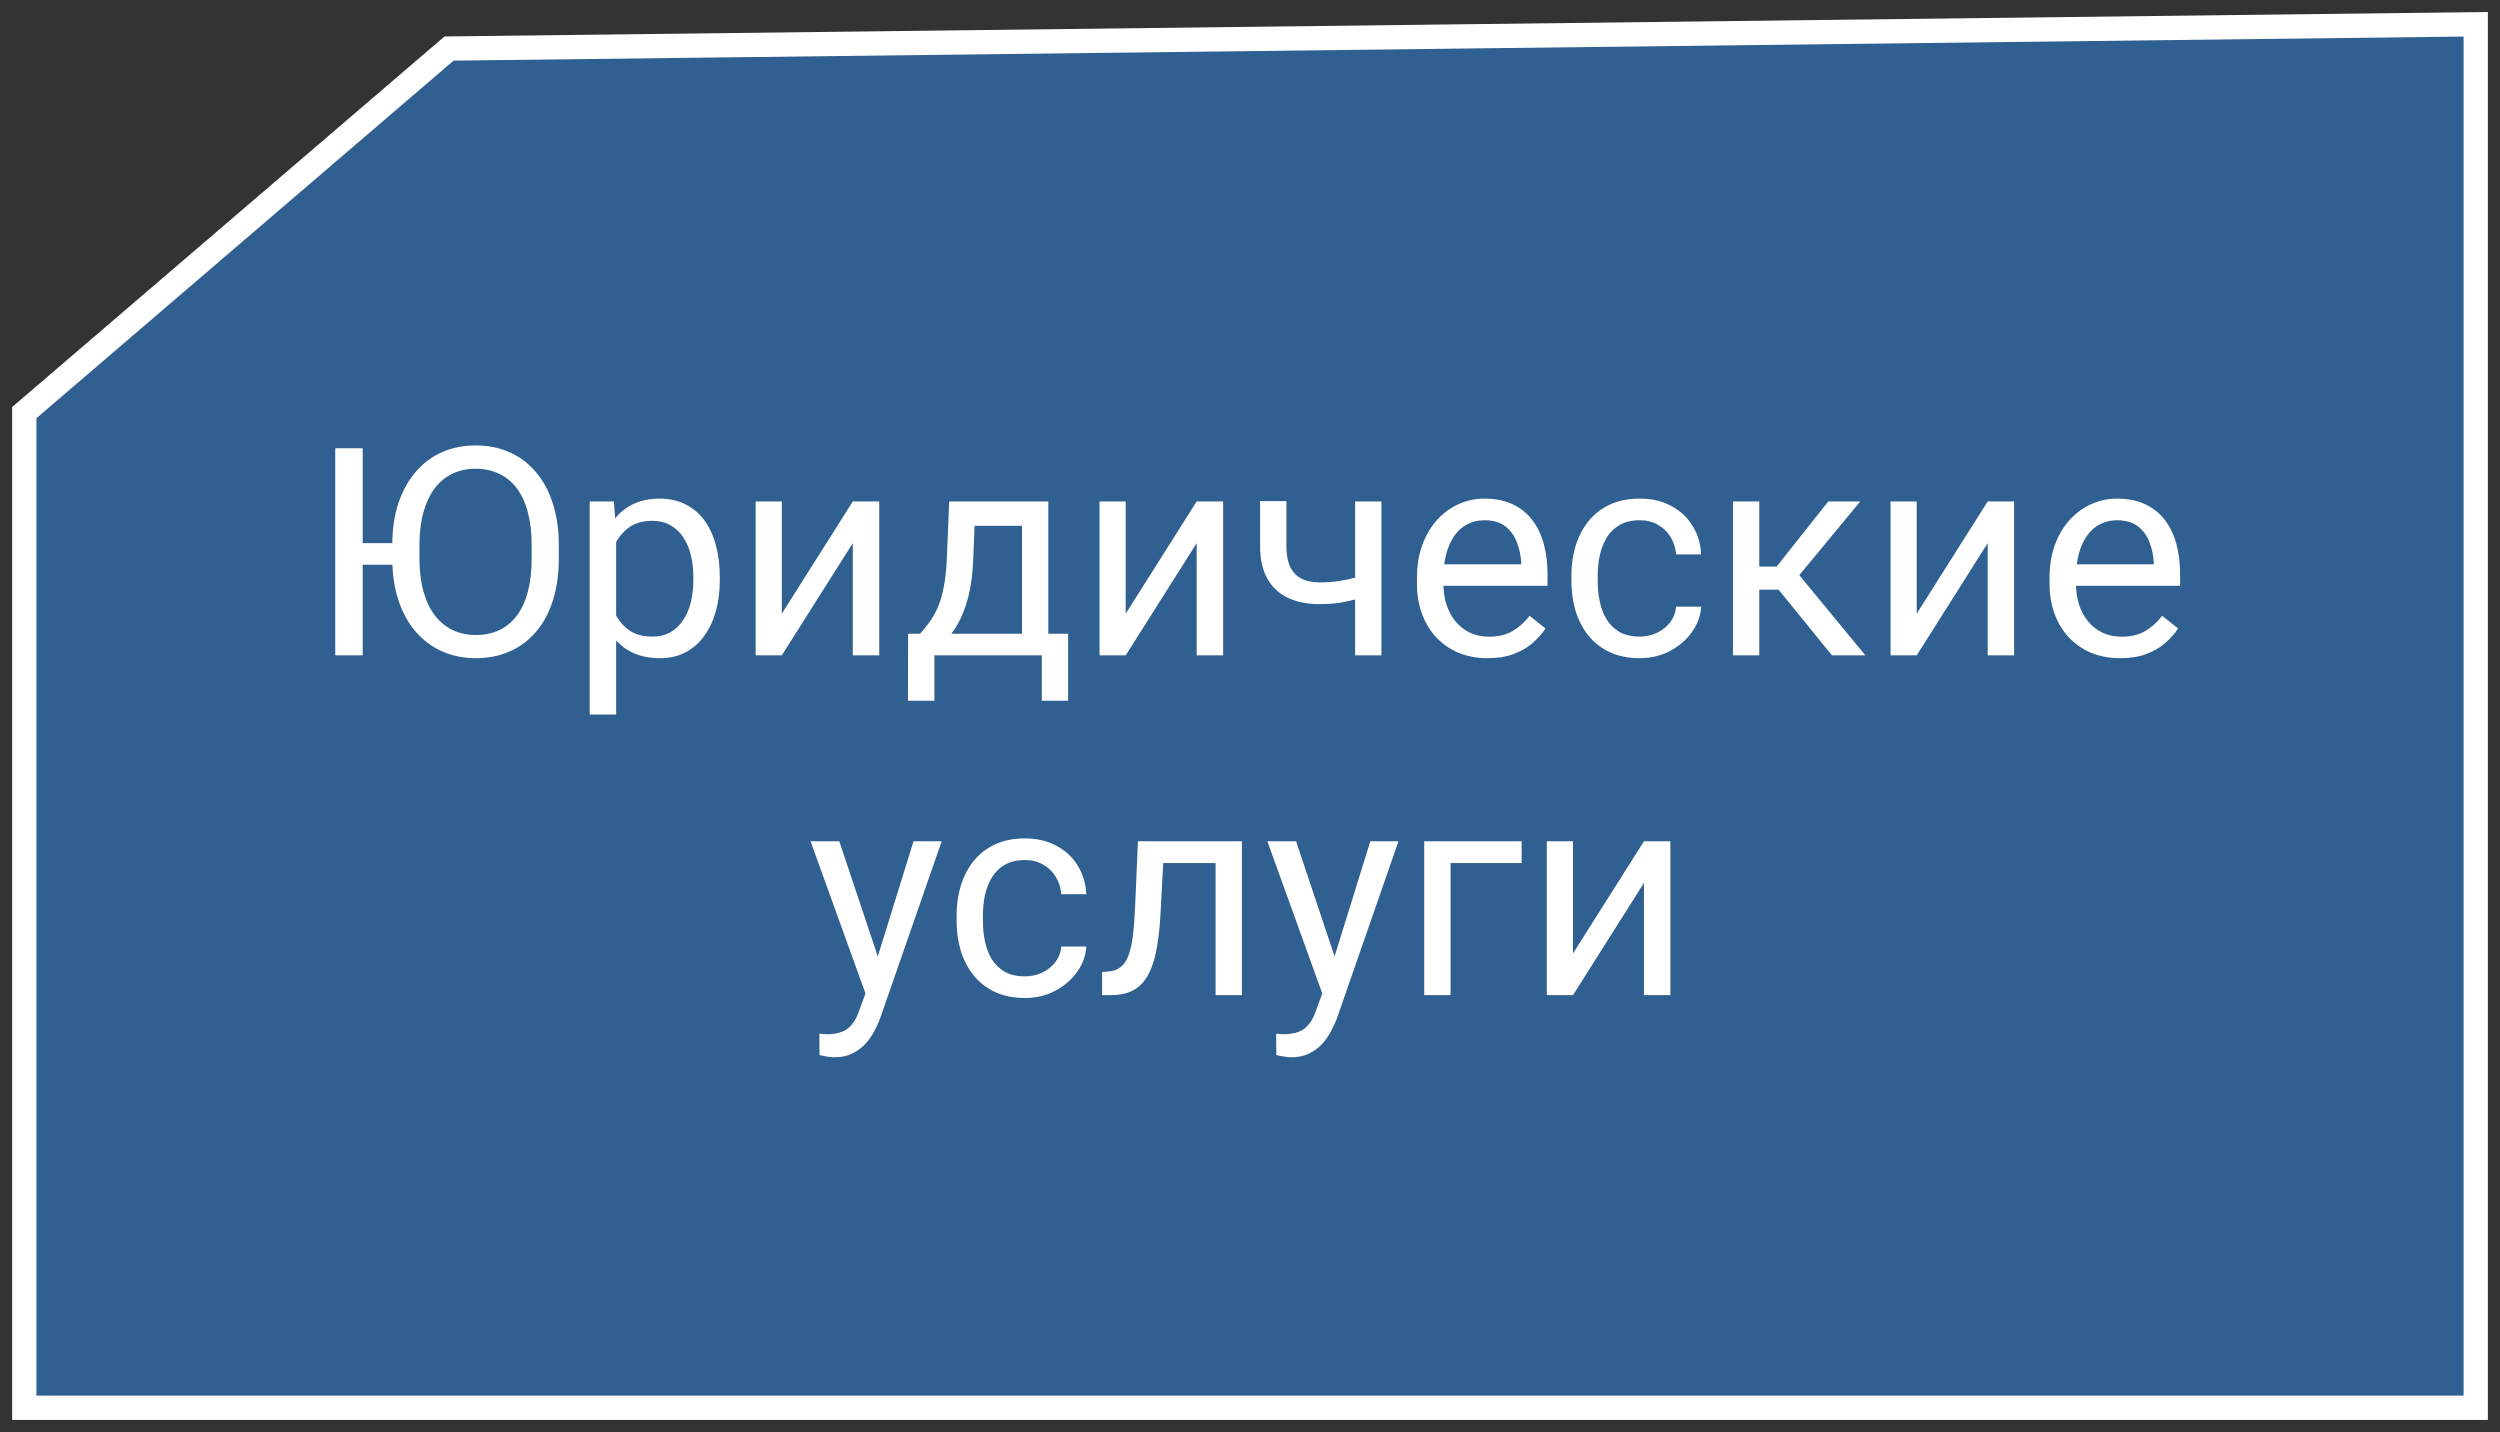 <?xml version="1.0" encoding="UTF-8"?> <svg xmlns="http://www.w3.org/2000/svg" width="103" height="59" viewBox="0 0 103 59" fill="none"><rect x="0" y="0" width="103" height="59" fill="#333333" stroke="none"/><path d="M102 58V1L18.5 2L1 17V58H102Z" fill="#2F6091" stroke="white"></path><path d="M14.943 18.469V27H13.812V18.469H14.943ZM16.9 22.377V23.268H14.873V22.377H16.9ZM23.023 22.465V23.004C23.023 23.645 22.943 24.219 22.783 24.727C22.623 25.234 22.393 25.666 22.092 26.021C21.791 26.377 21.43 26.648 21.008 26.836C20.59 27.023 20.121 27.117 19.602 27.117C19.098 27.117 18.635 27.023 18.213 26.836C17.795 26.648 17.432 26.377 17.123 26.021C16.818 25.666 16.582 25.234 16.414 24.727C16.246 24.219 16.162 23.645 16.162 23.004V22.465C16.162 21.824 16.244 21.252 16.408 20.748C16.576 20.24 16.812 19.809 17.117 19.453C17.422 19.094 17.783 18.82 18.201 18.633C18.623 18.445 19.086 18.352 19.59 18.352C20.109 18.352 20.578 18.445 20.996 18.633C21.418 18.82 21.779 19.094 22.08 19.453C22.385 19.809 22.617 20.24 22.777 20.748C22.941 21.252 23.023 21.824 23.023 22.465ZM21.904 23.004V22.453C21.904 21.945 21.852 21.496 21.746 21.105C21.645 20.715 21.494 20.387 21.295 20.121C21.096 19.855 20.852 19.654 20.562 19.518C20.277 19.381 19.953 19.312 19.59 19.312C19.238 19.312 18.92 19.381 18.635 19.518C18.354 19.654 18.111 19.855 17.908 20.121C17.709 20.387 17.555 20.715 17.445 21.105C17.336 21.496 17.281 21.945 17.281 22.453V23.004C17.281 23.516 17.336 23.969 17.445 24.363C17.555 24.754 17.711 25.084 17.914 25.354C18.121 25.619 18.365 25.82 18.646 25.957C18.932 26.094 19.25 26.162 19.602 26.162C19.969 26.162 20.295 26.094 20.58 25.957C20.865 25.82 21.105 25.619 21.301 25.354C21.5 25.084 21.65 24.754 21.752 24.363C21.854 23.969 21.904 23.516 21.904 23.004ZM25.385 21.879V29.438H24.295V20.66H25.291L25.385 21.879ZM29.656 23.777V23.9C29.656 24.361 29.602 24.789 29.492 25.184C29.383 25.574 29.223 25.914 29.012 26.203C28.805 26.492 28.549 26.717 28.244 26.877C27.939 27.037 27.59 27.117 27.195 27.117C26.793 27.117 26.438 27.051 26.129 26.918C25.82 26.785 25.559 26.592 25.344 26.338C25.129 26.084 24.957 25.779 24.828 25.424C24.703 25.068 24.617 24.668 24.57 24.223V23.566C24.617 23.098 24.705 22.678 24.834 22.307C24.963 21.936 25.133 21.619 25.344 21.357C25.559 21.092 25.818 20.891 26.123 20.754C26.428 20.613 26.779 20.543 27.178 20.543C27.576 20.543 27.93 20.621 28.238 20.777C28.547 20.93 28.807 21.148 29.018 21.434C29.229 21.719 29.387 22.061 29.492 22.459C29.602 22.854 29.656 23.293 29.656 23.777ZM28.566 23.9V23.777C28.566 23.461 28.533 23.164 28.467 22.887C28.4 22.605 28.297 22.359 28.156 22.148C28.02 21.934 27.844 21.766 27.629 21.645C27.414 21.52 27.158 21.457 26.861 21.457C26.588 21.457 26.35 21.504 26.146 21.598C25.947 21.691 25.777 21.818 25.637 21.979C25.496 22.135 25.381 22.314 25.291 22.518C25.205 22.717 25.141 22.924 25.098 23.139V24.656C25.176 24.93 25.285 25.188 25.426 25.43C25.566 25.668 25.754 25.861 25.988 26.01C26.223 26.154 26.518 26.227 26.873 26.227C27.166 26.227 27.418 26.166 27.629 26.045C27.844 25.92 28.02 25.75 28.156 25.535C28.297 25.32 28.4 25.074 28.467 24.797C28.533 24.516 28.566 24.217 28.566 23.9ZM32.211 25.283L35.135 20.66H36.225V27H35.135V22.377L32.211 27H31.133V20.66H32.211V25.283ZM39.107 20.66H40.191L40.098 23.033C40.074 23.635 40.006 24.154 39.893 24.592C39.779 25.029 39.635 25.402 39.459 25.711C39.283 26.016 39.086 26.271 38.867 26.479C38.652 26.686 38.43 26.859 38.199 27H37.66L37.69 26.115L37.912 26.109C38.041 25.957 38.166 25.801 38.287 25.641C38.408 25.477 38.52 25.283 38.621 25.061C38.723 24.834 38.807 24.559 38.873 24.234C38.943 23.906 38.988 23.506 39.008 23.033L39.107 20.66ZM39.377 20.66H43.191V27H42.107V21.662H39.377V20.66ZM37.414 26.109H44.006V28.869H42.922V27H38.498V28.869H37.408L37.414 26.109ZM46.379 25.283L49.303 20.66H50.393V27H49.303V22.377L46.379 27H45.301V20.66H46.379V25.283ZM56.914 20.66V27H55.83V20.66H56.914ZM56.545 23.572V24.463C56.326 24.545 56.103 24.619 55.877 24.686C55.654 24.748 55.418 24.799 55.168 24.838C54.922 24.873 54.654 24.891 54.365 24.891C53.865 24.891 53.432 24.805 53.065 24.633C52.697 24.457 52.414 24.193 52.215 23.842C52.016 23.486 51.916 23.039 51.916 22.5V20.648H53V22.5C53 22.852 53.053 23.137 53.158 23.355C53.264 23.574 53.418 23.736 53.621 23.842C53.824 23.943 54.072 23.994 54.365 23.994C54.647 23.994 54.91 23.977 55.156 23.941C55.406 23.902 55.645 23.852 55.871 23.789C56.102 23.727 56.326 23.654 56.545 23.572ZM61.291 27.117C60.85 27.117 60.449 27.043 60.09 26.895C59.734 26.742 59.428 26.529 59.17 26.256C58.916 25.982 58.721 25.658 58.584 25.283C58.447 24.908 58.379 24.498 58.379 24.053V23.807C58.379 23.291 58.455 22.832 58.607 22.43C58.76 22.023 58.967 21.68 59.228 21.398C59.49 21.117 59.787 20.904 60.119 20.76C60.451 20.615 60.795 20.543 61.15 20.543C61.603 20.543 61.994 20.621 62.322 20.777C62.654 20.934 62.926 21.152 63.137 21.434C63.348 21.711 63.504 22.039 63.605 22.418C63.707 22.793 63.758 23.203 63.758 23.648V24.135H59.023V23.25H62.674V23.168C62.658 22.887 62.6 22.613 62.498 22.348C62.4 22.082 62.244 21.863 62.029 21.691C61.815 21.52 61.522 21.434 61.15 21.434C60.904 21.434 60.678 21.486 60.471 21.592C60.264 21.693 60.086 21.846 59.938 22.049C59.789 22.252 59.674 22.5 59.592 22.793C59.51 23.086 59.469 23.424 59.469 23.807V24.053C59.469 24.354 59.51 24.637 59.592 24.902C59.678 25.164 59.801 25.395 59.961 25.594C60.125 25.793 60.322 25.949 60.553 26.062C60.787 26.176 61.053 26.232 61.35 26.232C61.732 26.232 62.057 26.154 62.322 25.998C62.588 25.842 62.82 25.633 63.02 25.371L63.676 25.893C63.539 26.1 63.365 26.297 63.154 26.484C62.943 26.672 62.684 26.824 62.375 26.941C62.07 27.059 61.709 27.117 61.291 27.117ZM67.561 26.227C67.818 26.227 68.057 26.174 68.275 26.068C68.494 25.963 68.674 25.818 68.814 25.635C68.955 25.447 69.035 25.234 69.055 24.996H70.086C70.066 25.371 69.939 25.721 69.705 26.045C69.475 26.365 69.172 26.625 68.797 26.824C68.422 27.02 68.01 27.117 67.561 27.117C67.084 27.117 66.668 27.033 66.312 26.865C65.961 26.697 65.668 26.467 65.434 26.174C65.203 25.881 65.029 25.545 64.912 25.166C64.799 24.783 64.742 24.379 64.742 23.953V23.707C64.742 23.281 64.799 22.879 64.912 22.5C65.029 22.117 65.203 21.779 65.434 21.486C65.668 21.193 65.961 20.963 66.312 20.795C66.668 20.627 67.084 20.543 67.561 20.543C68.057 20.543 68.49 20.645 68.861 20.848C69.232 21.047 69.523 21.32 69.734 21.668C69.949 22.012 70.066 22.402 70.086 22.84H69.055C69.035 22.578 68.961 22.342 68.832 22.131C68.707 21.92 68.535 21.752 68.316 21.627C68.102 21.498 67.85 21.434 67.561 21.434C67.228 21.434 66.949 21.5 66.723 21.633C66.5 21.762 66.322 21.938 66.189 22.16C66.061 22.379 65.967 22.623 65.908 22.893C65.853 23.158 65.826 23.43 65.826 23.707V23.953C65.826 24.23 65.853 24.504 65.908 24.773C65.963 25.043 66.055 25.287 66.184 25.506C66.316 25.725 66.494 25.9 66.717 26.033C66.943 26.162 67.225 26.227 67.561 26.227ZM72.482 20.66V27H71.398V20.66H72.482ZM76.643 20.66L73.637 24.293H72.119L71.955 23.344H73.197L75.324 20.66H76.643ZM75.477 27L73.144 24.129L73.842 23.344L76.853 27H75.477ZM78.969 25.283L81.893 20.66H82.982V27H81.893V22.377L78.969 27H77.891V20.66H78.969V25.283ZM87.353 27.117C86.912 27.117 86.512 27.043 86.152 26.895C85.797 26.742 85.49 26.529 85.232 26.256C84.978 25.982 84.783 25.658 84.647 25.283C84.51 24.908 84.441 24.498 84.441 24.053V23.807C84.441 23.291 84.518 22.832 84.67 22.43C84.822 22.023 85.029 21.68 85.291 21.398C85.553 21.117 85.85 20.904 86.182 20.76C86.514 20.615 86.857 20.543 87.213 20.543C87.666 20.543 88.057 20.621 88.385 20.777C88.717 20.934 88.988 21.152 89.199 21.434C89.41 21.711 89.566 22.039 89.668 22.418C89.769 22.793 89.82 23.203 89.82 23.648V24.135H85.086V23.25H88.736V23.168C88.721 22.887 88.662 22.613 88.561 22.348C88.463 22.082 88.307 21.863 88.092 21.691C87.877 21.52 87.584 21.434 87.213 21.434C86.967 21.434 86.74 21.486 86.533 21.592C86.326 21.693 86.148 21.846 86 22.049C85.852 22.252 85.736 22.5 85.654 22.793C85.572 23.086 85.531 23.424 85.531 23.807V24.053C85.531 24.354 85.572 24.637 85.654 24.902C85.74 25.164 85.863 25.395 86.023 25.594C86.188 25.793 86.385 25.949 86.615 26.062C86.85 26.176 87.115 26.232 87.412 26.232C87.795 26.232 88.119 26.154 88.385 25.998C88.65 25.842 88.883 25.633 89.082 25.371L89.738 25.893C89.602 26.1 89.428 26.297 89.217 26.484C89.006 26.672 88.746 26.824 88.438 26.941C88.133 27.059 87.772 27.117 87.353 27.117ZM35.873 40.344L37.637 34.66H38.797L36.254 41.978C36.195 42.135 36.117 42.303 36.02 42.482C35.926 42.666 35.805 42.84 35.656 43.004C35.508 43.168 35.328 43.301 35.117 43.402C34.91 43.508 34.662 43.56 34.373 43.56C34.287 43.56 34.178 43.549 34.045 43.525C33.912 43.502 33.818 43.482 33.764 43.467L33.758 42.588C33.789 42.592 33.838 42.596 33.904 42.6C33.975 42.607 34.023 42.611 34.051 42.611C34.297 42.611 34.506 42.578 34.678 42.512C34.85 42.449 34.994 42.342 35.111 42.19C35.232 42.041 35.336 41.836 35.422 41.574L35.873 40.344ZM34.578 34.66L36.225 39.582L36.506 40.725L35.727 41.123L33.395 34.66H34.578ZM42.23 40.227C42.488 40.227 42.727 40.174 42.945 40.068C43.164 39.963 43.344 39.818 43.484 39.635C43.625 39.447 43.705 39.234 43.725 38.996H44.756C44.736 39.371 44.609 39.721 44.375 40.045C44.145 40.365 43.842 40.625 43.467 40.824C43.092 41.02 42.68 41.117 42.23 41.117C41.754 41.117 41.338 41.033 40.982 40.865C40.631 40.697 40.338 40.467 40.103 40.174C39.873 39.881 39.699 39.545 39.582 39.166C39.469 38.783 39.412 38.379 39.412 37.953V37.707C39.412 37.281 39.469 36.879 39.582 36.5C39.699 36.117 39.873 35.779 40.103 35.486C40.338 35.193 40.631 34.963 40.982 34.795C41.338 34.627 41.754 34.543 42.23 34.543C42.727 34.543 43.16 34.645 43.531 34.848C43.902 35.047 44.193 35.32 44.404 35.668C44.619 36.012 44.736 36.402 44.756 36.84H43.725C43.705 36.578 43.631 36.342 43.502 36.131C43.377 35.92 43.205 35.752 42.986 35.627C42.772 35.498 42.52 35.434 42.23 35.434C41.898 35.434 41.619 35.5 41.393 35.633C41.17 35.762 40.992 35.938 40.859 36.16C40.73 36.379 40.637 36.623 40.578 36.893C40.523 37.158 40.496 37.43 40.496 37.707V37.953C40.496 38.23 40.523 38.504 40.578 38.773C40.633 39.043 40.725 39.287 40.853 39.506C40.986 39.725 41.164 39.9 41.387 40.033C41.613 40.162 41.895 40.227 42.23 40.227ZM50.211 34.66V35.557H47.147V34.66H50.211ZM51.166 34.66V41H50.082V34.66H51.166ZM46.883 34.66H47.973L47.809 37.719C47.781 38.191 47.736 38.609 47.674 38.973C47.615 39.332 47.533 39.641 47.428 39.898C47.326 40.156 47.197 40.367 47.041 40.531C46.889 40.691 46.705 40.81 46.49 40.889C46.275 40.963 46.027 41 45.746 41H45.406V40.045L45.641 40.027C45.809 40.016 45.951 39.977 46.068 39.91C46.19 39.844 46.291 39.746 46.373 39.617C46.455 39.484 46.522 39.315 46.572 39.107C46.627 38.9 46.668 38.654 46.695 38.369C46.727 38.084 46.75 37.752 46.766 37.373L46.883 34.66ZM54.693 40.344L56.457 34.66H57.617L55.074 41.978C55.016 42.135 54.938 42.303 54.84 42.482C54.746 42.666 54.625 42.84 54.477 43.004C54.328 43.168 54.148 43.301 53.938 43.402C53.73 43.508 53.482 43.56 53.193 43.56C53.107 43.56 52.998 43.549 52.865 43.525C52.732 43.502 52.639 43.482 52.584 43.467L52.578 42.588C52.609 42.592 52.658 42.596 52.725 42.6C52.795 42.607 52.844 42.611 52.871 42.611C53.117 42.611 53.326 42.578 53.498 42.512C53.67 42.449 53.815 42.342 53.932 42.19C54.053 42.041 54.156 41.836 54.242 41.574L54.693 40.344ZM53.398 34.66L55.045 39.582L55.326 40.725L54.547 41.123L52.215 34.66H53.398ZM62.691 34.66V35.557H59.762V41H58.678V34.66H62.691ZM64.807 39.283L67.731 34.66H68.82V41H67.731V36.377L64.807 41H63.728V34.66H64.807V39.283Z" fill="white"></path></svg> 